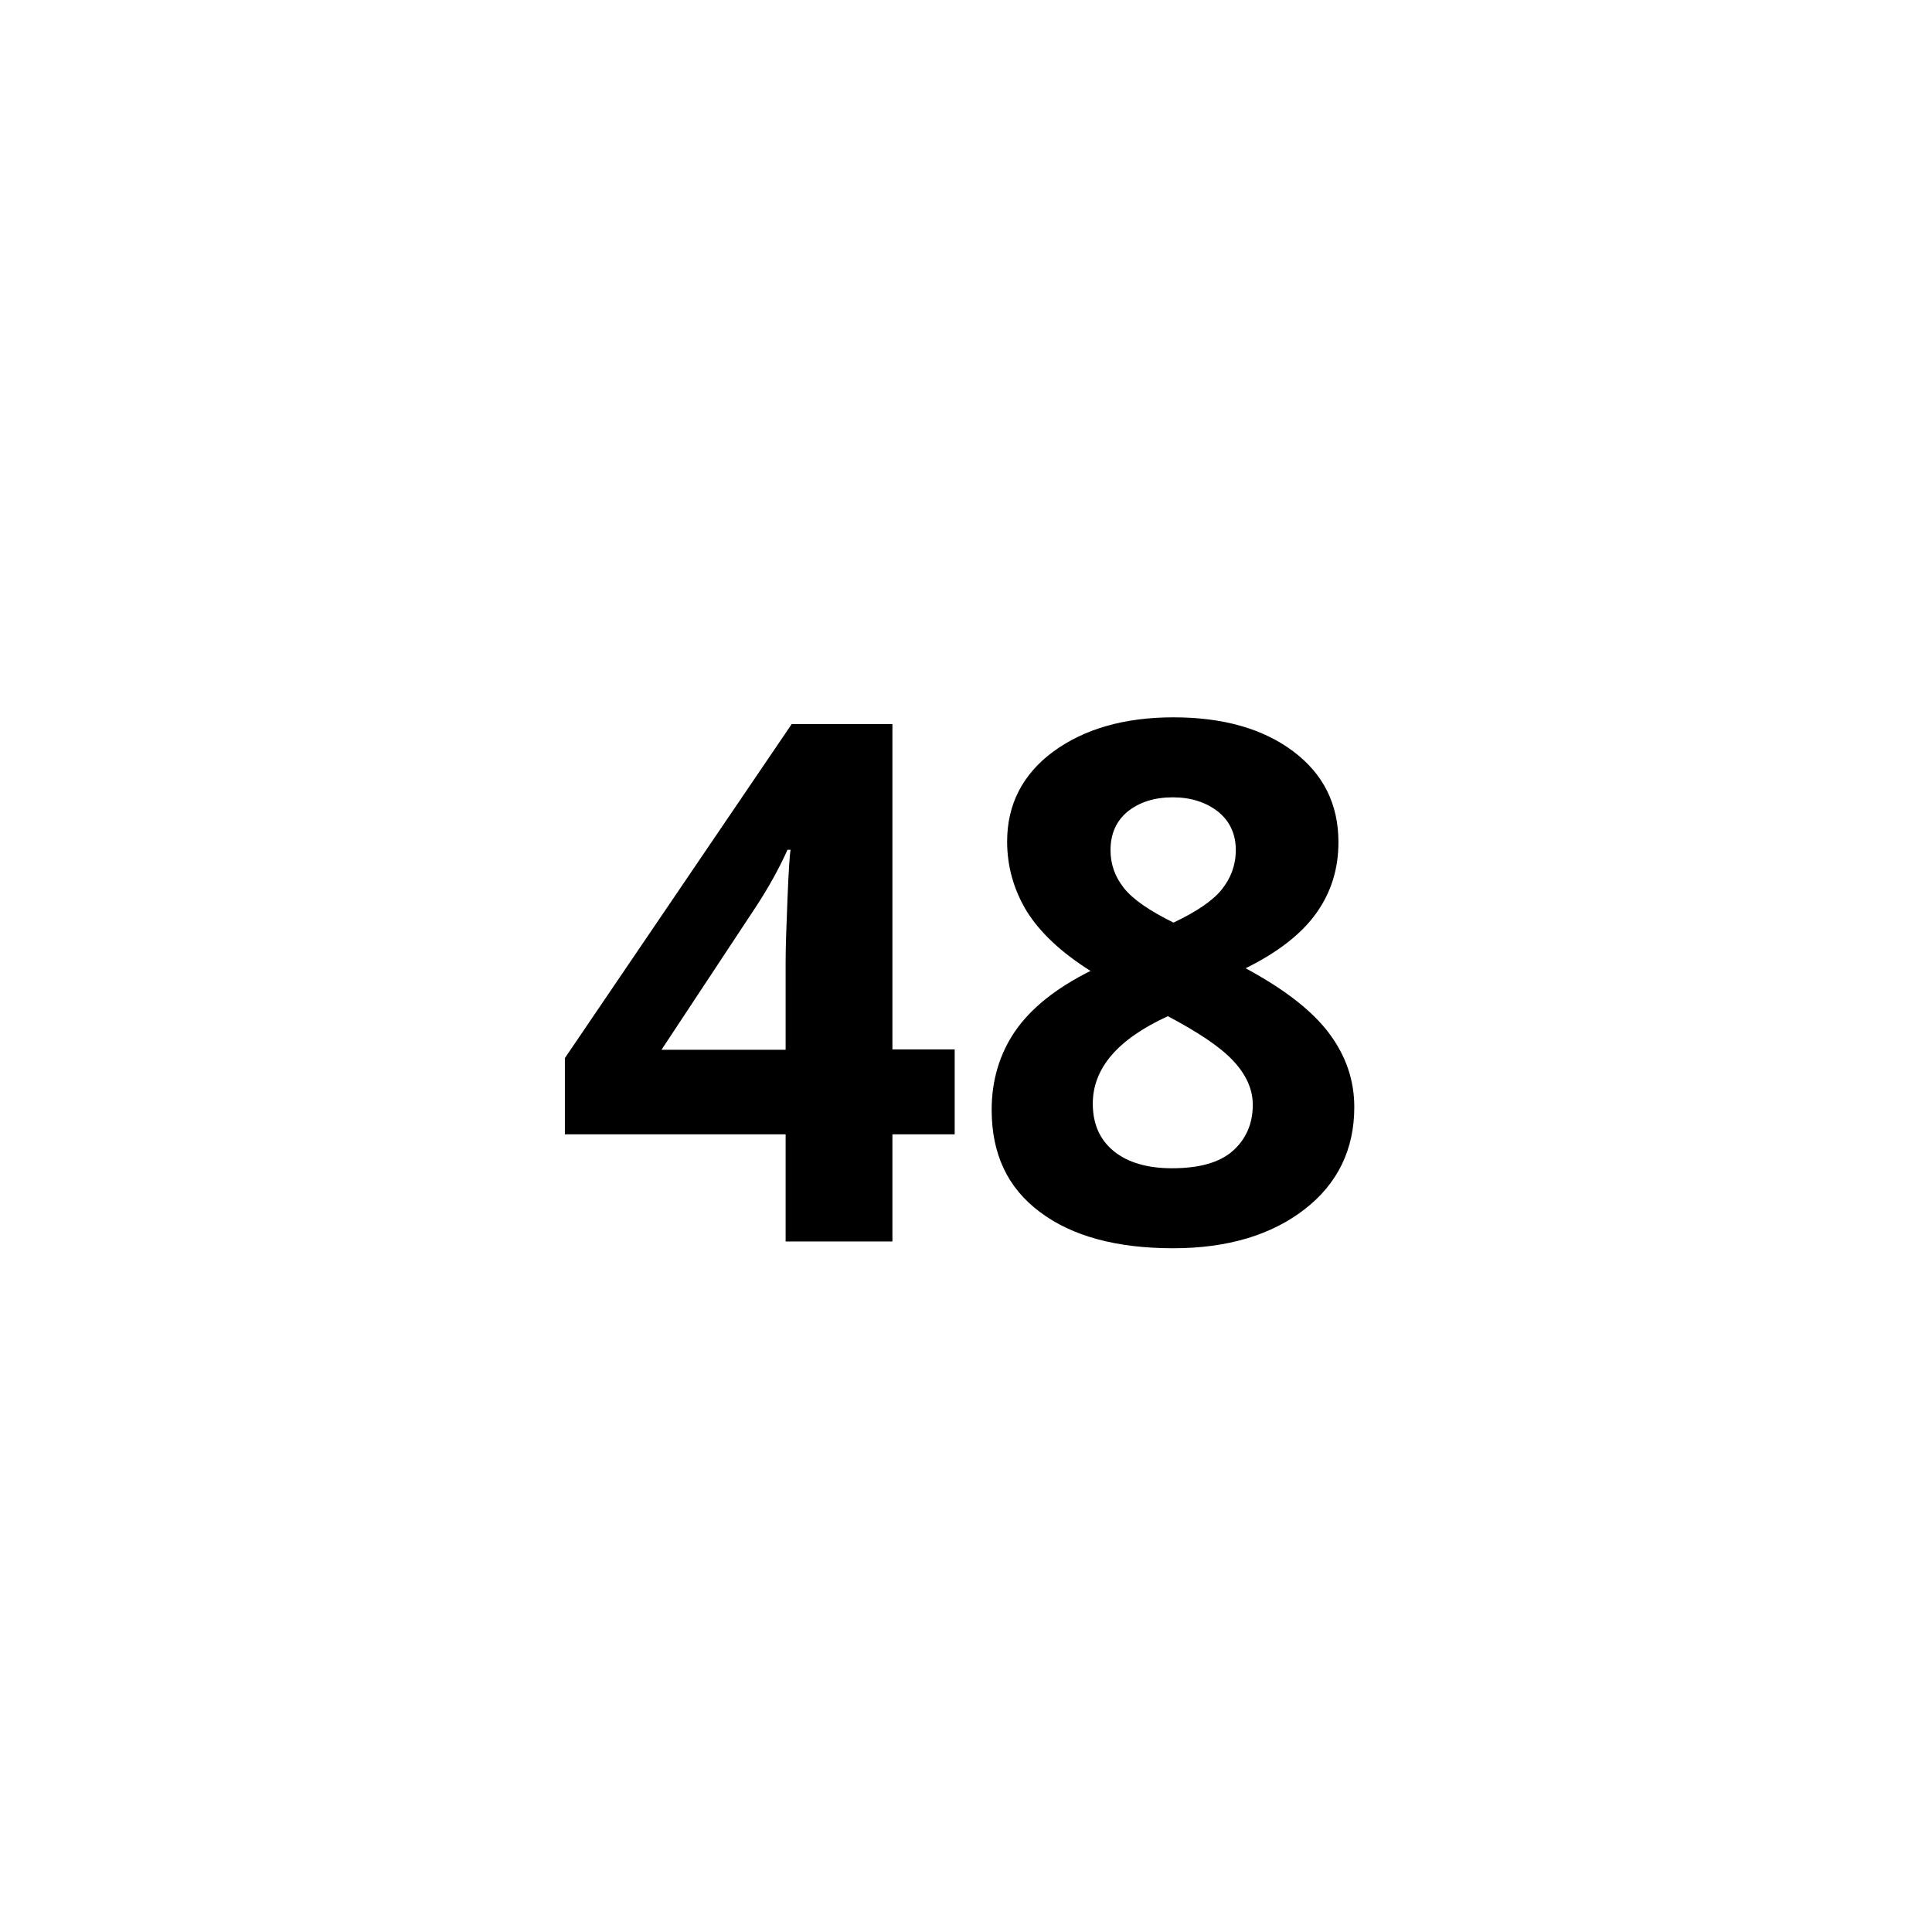 <?xml version="1.0" encoding="UTF-8"?> <svg xmlns="http://www.w3.org/2000/svg" xmlns:xlink="http://www.w3.org/1999/xlink" version="1.1" id="Livello_1" x="0px" y="0px" viewBox="0 0 512 512" style="enable-background:new 0 0 512 512;" xml:space="preserve"> <style type="text/css"> .st0{enable-background:new ;} </style> <g id="Livello_2_00000142134606224719683350000018285143721625412993_"> <g id="Livello_1-2"> <g class="st0"> <path d="M253,300.6h-16.5V329h-28.3v-28.4h-58.5v-20.2l60.1-88.5h26.7v86.2H253V300.6z M208.2,278.1v-23.2 c0-3.9,0.2-9.5,0.5-16.9c0.3-7.4,0.6-11.7,0.8-12.8h-0.8c-2.3,5.1-5.1,10.1-8.3,15l-25.1,38H208.2z"></path> <path d="M311,190.1c13.1,0,23.7,3,31.7,9c8,6,12,14,12,24.1c0,7-1.9,13.2-5.8,18.7c-3.9,5.5-10.1,10.4-18.8,14.7 c10.2,5.5,17.6,11.2,22.1,17.2c4.5,6,6.7,12.5,6.7,19.6c0,11.2-4.4,20.3-13.2,27.1s-20.4,10.3-34.8,10.3c-15,0-26.8-3.2-35.3-9.6 c-8.6-6.4-12.8-15.4-12.8-27.1c0-7.8,2.1-14.8,6.2-20.8c4.2-6.1,10.8-11.4,20-16c-7.8-4.9-13.4-10.2-16.9-15.8 c-3.4-5.6-5.2-11.8-5.2-18.5c0-9.8,4.1-17.8,12.2-23.8C287.3,193.2,297.9,190.1,311,190.1z M289.6,292.5c0,5.4,1.9,9.6,5.6,12.6 s8.9,4.5,15.4,4.5c7.2,0,12.6-1.5,16.1-4.6s5.3-7.2,5.3-12.2c0-4.2-1.8-8.1-5.3-11.8c-3.5-3.7-9.3-7.5-17.2-11.7 C296.2,275.4,289.6,283.1,289.6,292.5z M310.8,211.3c-4.9,0-8.9,1.3-12,3.8c-3,2.5-4.5,5.9-4.5,10.2c0,3.8,1.2,7.1,3.6,10.1 c2.4,3,6.8,6,13.1,9.1c6.1-2.9,10.4-5.8,12.8-8.8s3.7-6.5,3.7-10.4c0-4.3-1.6-7.7-4.7-10.2C319.6,212.6,315.6,211.3,310.8,211.3z "></path> </g> </g> </g> </svg> 